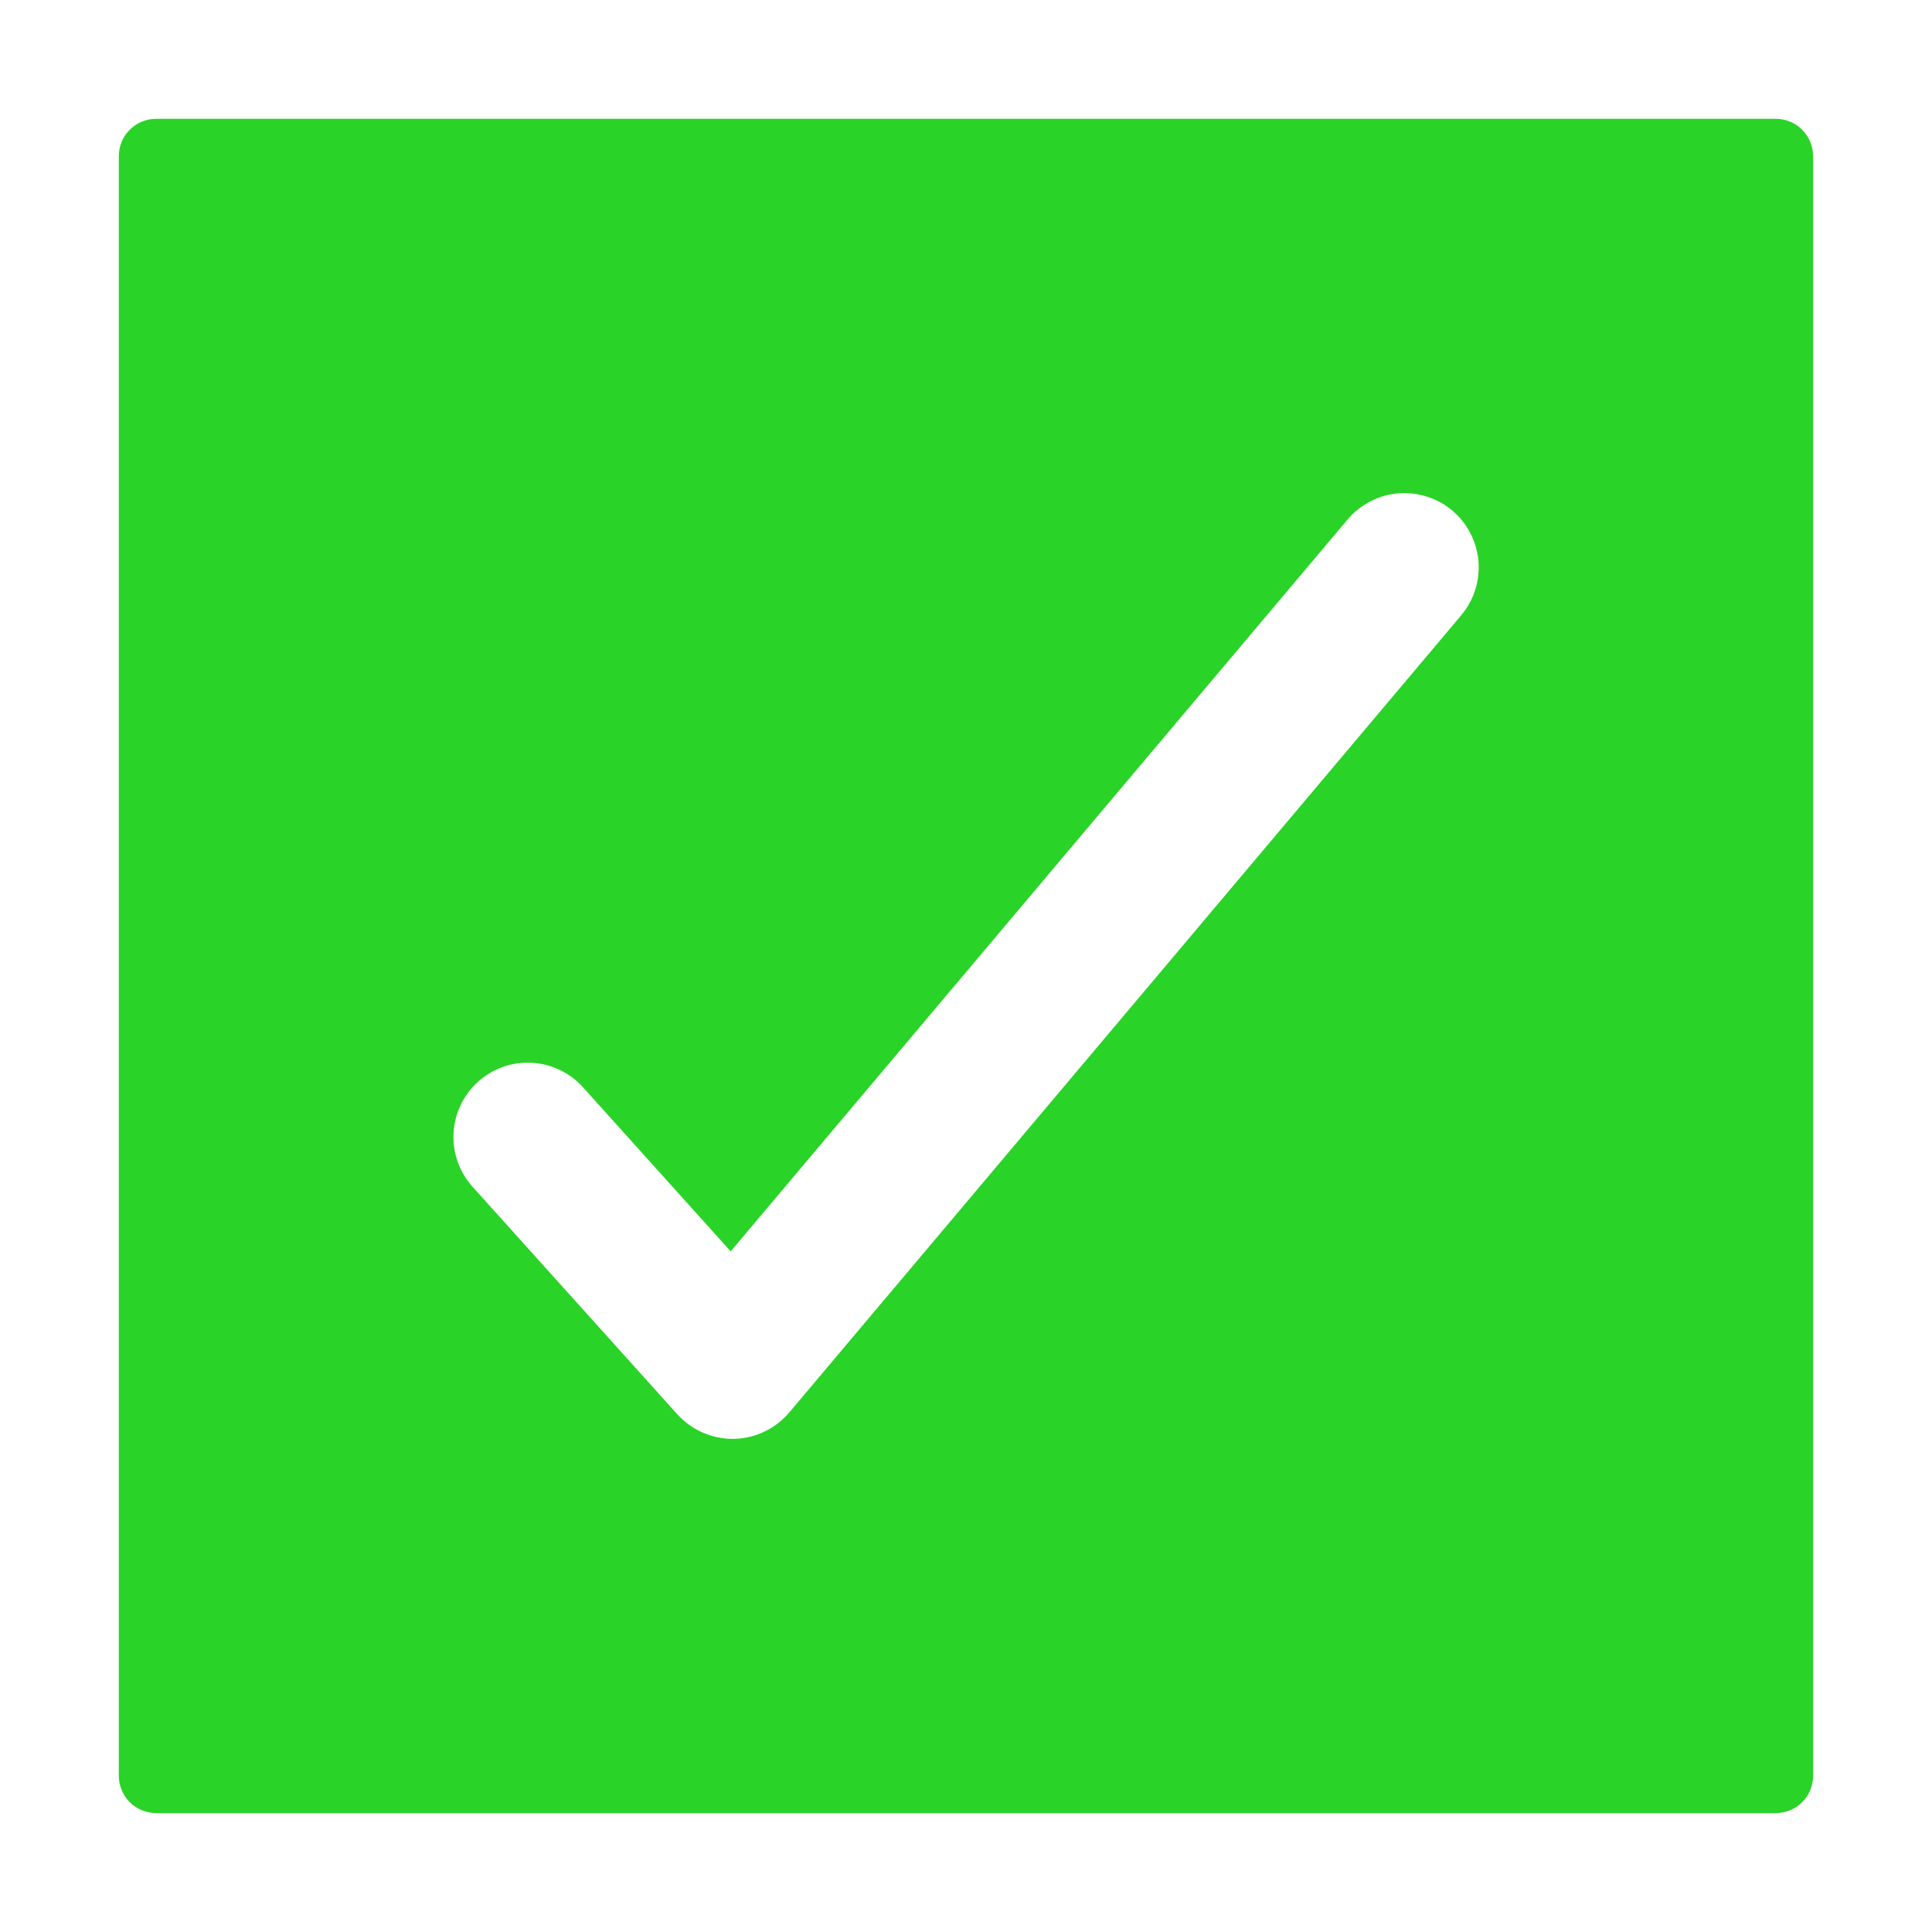 <?xml version="1.0" encoding="UTF-8"?> <svg xmlns="http://www.w3.org/2000/svg" width="20" height="20" viewBox="0 0 20 20" fill="none"><path d="M18.384 1.23H1.615C1.513 1.23 1.415 1.271 1.343 1.343C1.271 1.415 1.23 1.513 1.23 1.615V18.384C1.23 18.486 1.271 18.584 1.343 18.656C1.415 18.728 1.513 18.769 1.615 18.769H18.384C18.486 18.769 18.584 18.728 18.656 18.656C18.728 18.584 18.769 18.486 18.769 18.384V1.615C18.769 1.513 18.728 1.415 18.656 1.343C18.584 1.271 18.486 1.23 18.384 1.23ZM15.126 6.37L8.171 14.621C8.1 14.705 8.012 14.773 7.913 14.82C7.814 14.868 7.706 14.893 7.596 14.895H7.583C7.475 14.895 7.369 14.872 7.27 14.828C7.172 14.784 7.084 14.72 7.011 14.64L4.889 12.282C4.754 12.131 4.684 11.931 4.695 11.728C4.706 11.525 4.797 11.334 4.949 11.198C5.1 11.062 5.299 10.991 5.502 11.002C5.705 11.012 5.896 11.102 6.033 11.253L7.564 12.954L13.95 5.378C14.015 5.301 14.095 5.237 14.184 5.191C14.274 5.144 14.372 5.116 14.473 5.107C14.573 5.099 14.675 5.11 14.771 5.141C14.867 5.171 14.957 5.22 15.034 5.285C15.111 5.351 15.175 5.43 15.221 5.52C15.268 5.61 15.296 5.708 15.305 5.808C15.313 5.909 15.302 6.01 15.271 6.107C15.241 6.203 15.191 6.292 15.126 6.369V6.37Z" fill="#2AD327"></path></svg> 